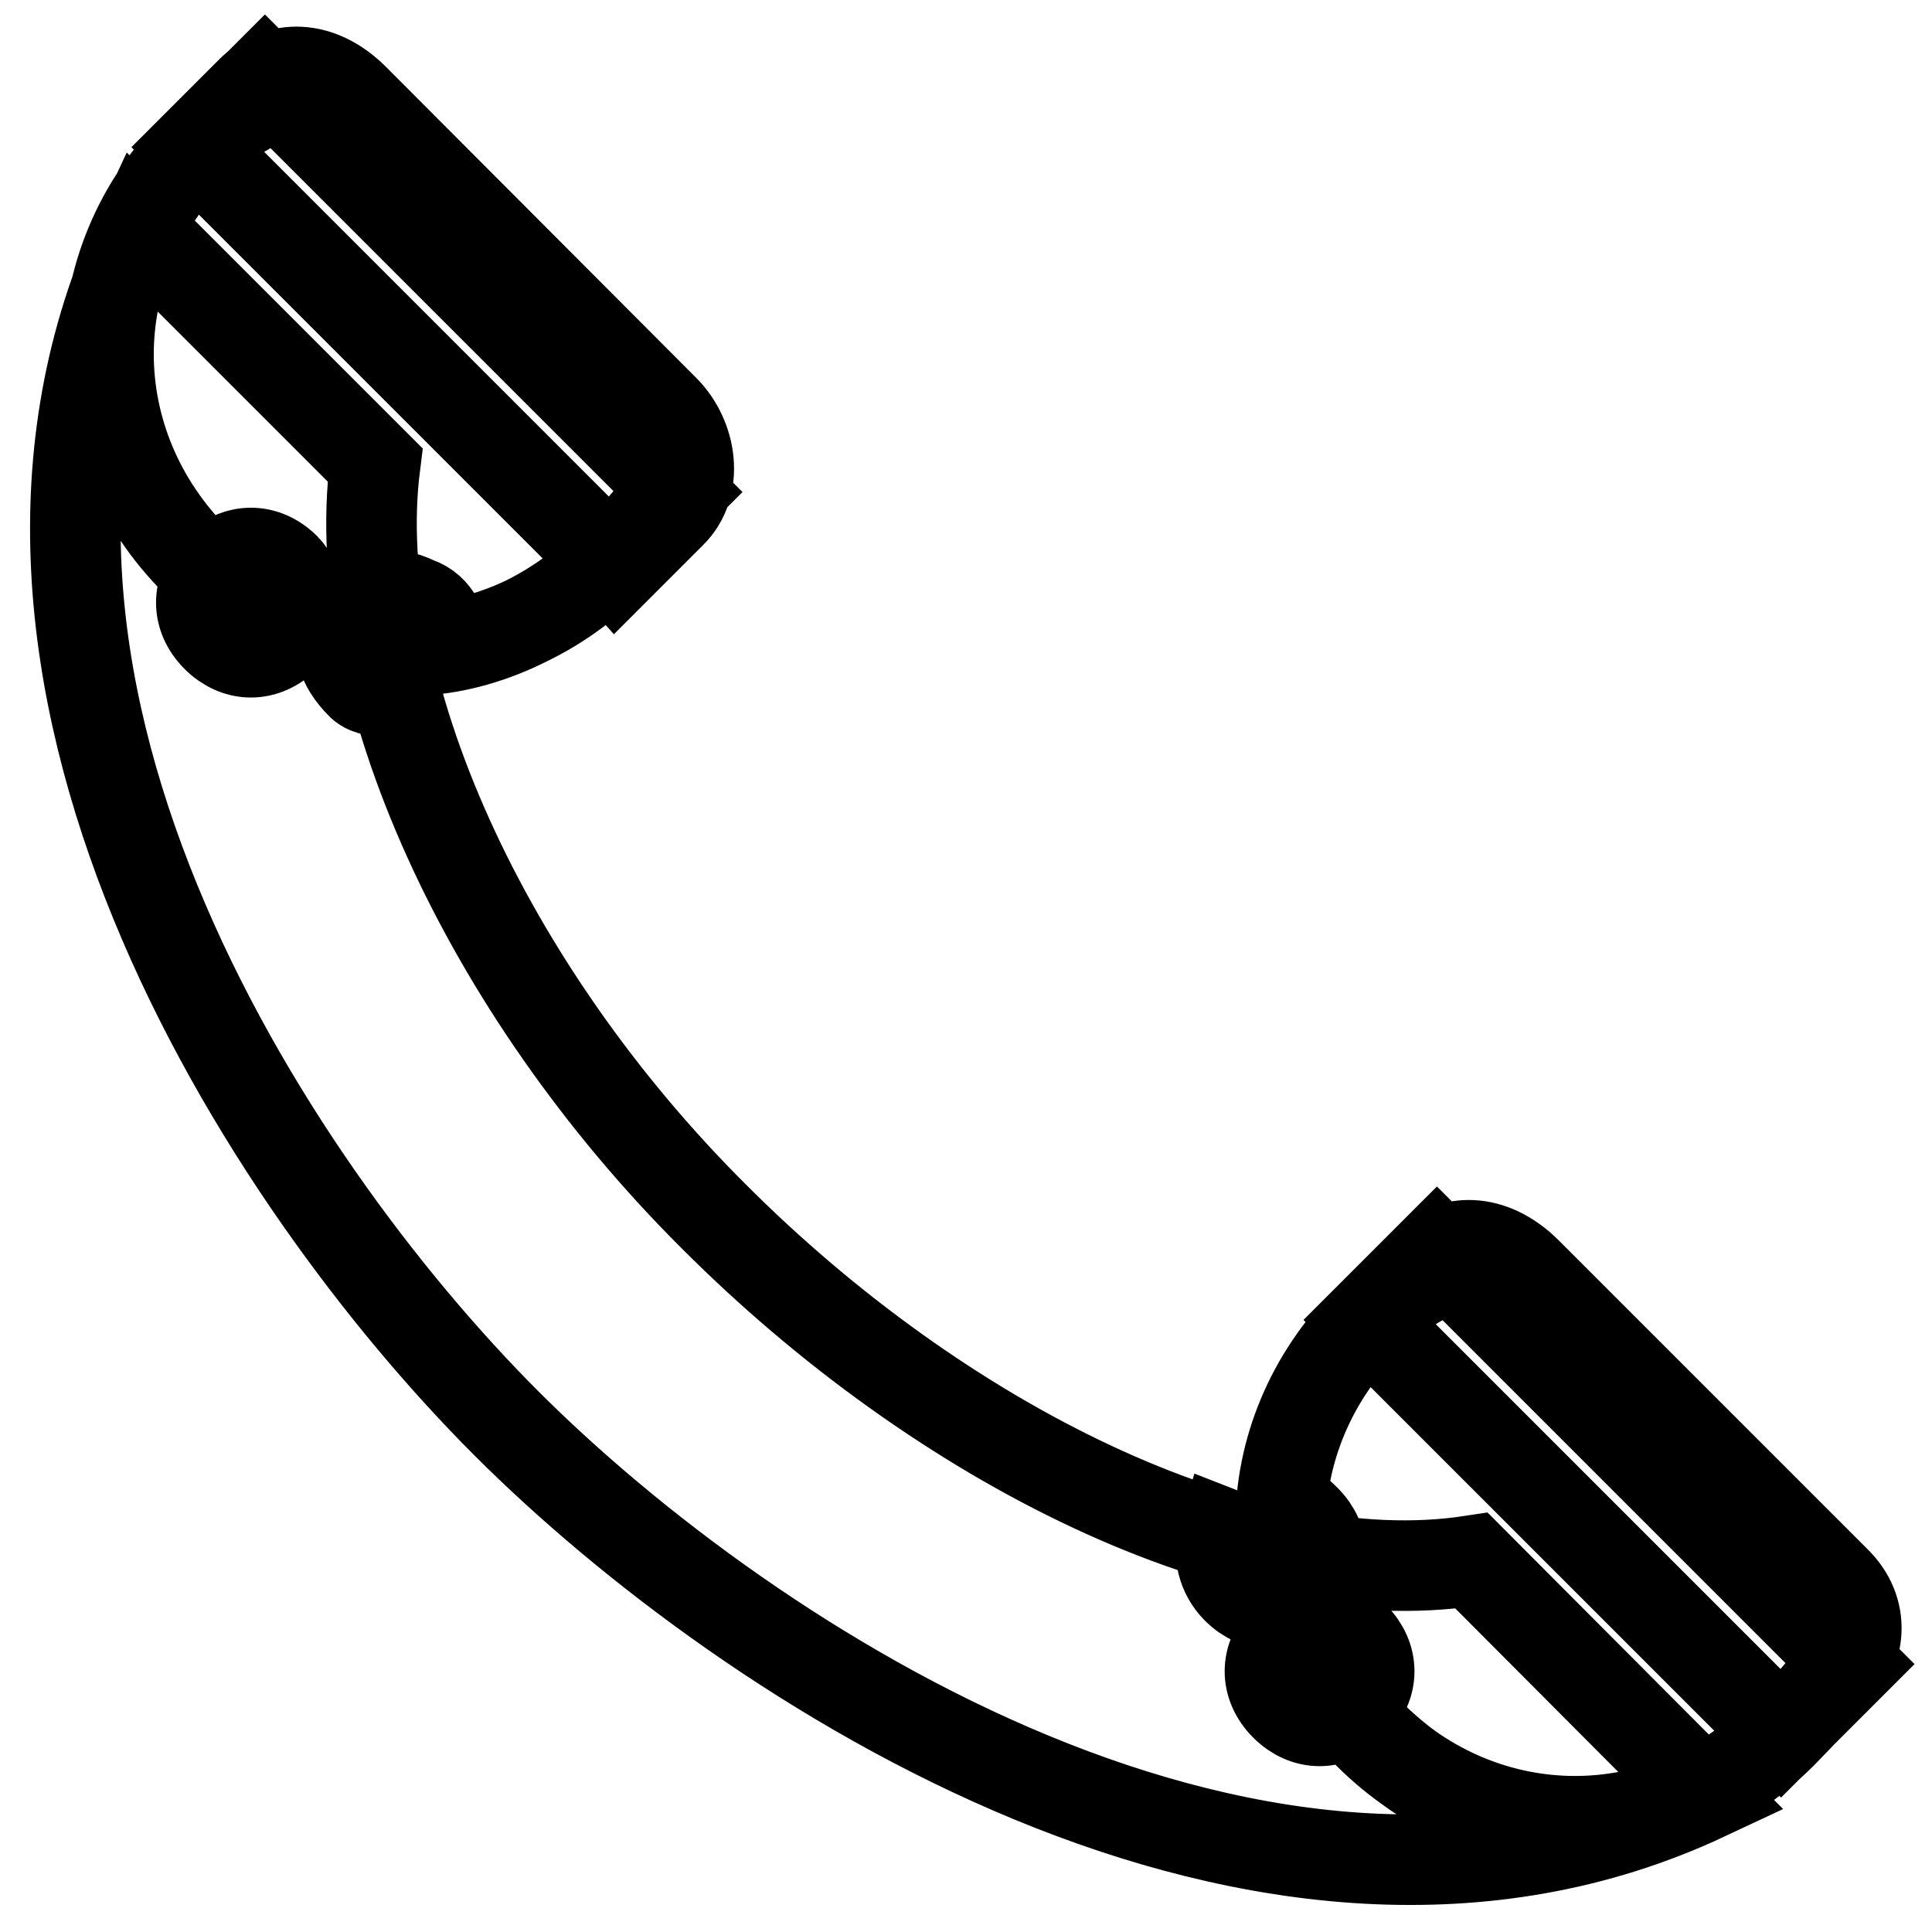 <?xml version="1.0" encoding="utf-8"?>
<!-- Svg Vector Icons : http://www.onlinewebfonts.com/icon -->
<!DOCTYPE svg PUBLIC "-//W3C//DTD SVG 1.1//EN" "http://www.w3.org/Graphics/SVG/1.1/DTD/svg11.dtd">
<svg version="1.1" xmlns="http://www.w3.org/2000/svg" xmlns:xlink="http://www.w3.org/1999/xlink" x="0px" y="0px" viewBox="0 0 256 256" enable-background="new 0 0 256 256" xml:space="preserve">
<g> <path stroke-width="12" fill-opacity="0" stroke="#000000"  d="M94.5,161.1C64.3,131,46,90.8,49.7,61.6L18.6,30.5C-8.8,89,35.1,156.6,67.1,188.6 c32,32,100.5,76.7,158.9,49.3L195,206.8C164.8,211.4,124.6,191.3,94.5,161.1L94.5,161.1z M94.5,161.1C64.3,131,46,90.8,49.7,61.6 L18.6,30.5C-8.8,89,35.1,156.6,67.1,188.6c32,32,100.5,76.7,158.9,49.3L195,206.8C164.8,211.4,124.6,191.3,94.5,161.1L94.5,161.1z  M179.4,216.9c-2.7-2.7-6.4-2.7-9.1,0c-2.7,2.7-2.7,6.4,0,9.1c2.7,2.7,6.4,2.7,9.1,0C182.1,223.3,182.1,219.6,179.4,216.9z  M37.8,75.3c-2.7-2.7-6.4-2.7-9.1,0c-2.7,2.7-2.7,6.4,0,9.1c2.7,2.7,6.4,2.7,9.1,0C40.6,81.7,39.6,77.1,37.8,75.3z M244.3,219.6 c-1.8,3.7-5.5,7.3-8.2,10.1c-15.5,15.5-39.3,15.5-54.8,0c-15.5-15.5-15.5-39.3,0-54.8c3.7-3.7,7.3-5.5,11-7.3L244.3,219.6 L244.3,219.6z M209.6,241.5c-11,0-20.1-3.7-28.3-11.9c-15.5-15.5-15.5-39.3,0-54.8l9.1-9.1l54.8,54.8l-9.1,9.1 C228.7,237,218.7,241.5,209.6,241.5z M89,64.3c-1.8,3.7-5.5,7.3-8.2,10.1c-15.5,15.5-39.3,15.5-54.8,0s-15.5-39.3,0-54.8 c3.7-3.7,7.3-5.5,11-7.3L89,64.3L89,64.3z M54.3,86.2c-11,0-20.1-3.7-28.3-11.9c-15.5-15.5-15.5-39.3,0-54.8l9.1-9.1l54.8,54.8 l-9.1,9.1C73.4,81.7,63.4,86.2,54.3,86.2L54.3,86.2z M236,229.7l-54.8-54.8l7.3-7.3c3.7-3.6,9.1-3.6,13.7,0.9l41.1,41.1 c3.7,3.7,3.7,9.1-0.9,13.7L236,229.7z M80.8,74.4L25.9,19.5l7.3-7.3c3.6-3.7,9.1-3.7,13.7,0.9L88,54.3c3.7,3.7,4.6,10.1,0.9,13.7 l-7.3,7.3L80.8,74.4z M162.1,203.2c-0.8,2.6-0.1,5.4,1.8,7.3c2.7,2.7,6.4,2.7,9.1,0c2.7-2.7,2.7-6.4,0-9.1 c-0.9-0.9-1.8-1.8-2.7-0.9c-0.9,0.9-0.9,2.7-0.9,2.7C167,204.1,164.4,204.1,162.1,203.2L162.1,203.2z M58.8,85.3 c0-1.8-0.9-4.6-3.6-5.5c-3.7-1.8-6.4-0.9-9.1,1.8c-1.8,3.6-0.9,6.4,1.8,9.1c0.9,0.9,2.7,0.9,2.7,0.9c0-1.8,0-1.8,0.9-2.7 C54.3,86.2,56.1,86.2,58.8,85.3L58.8,85.3z"/></g>
</svg>